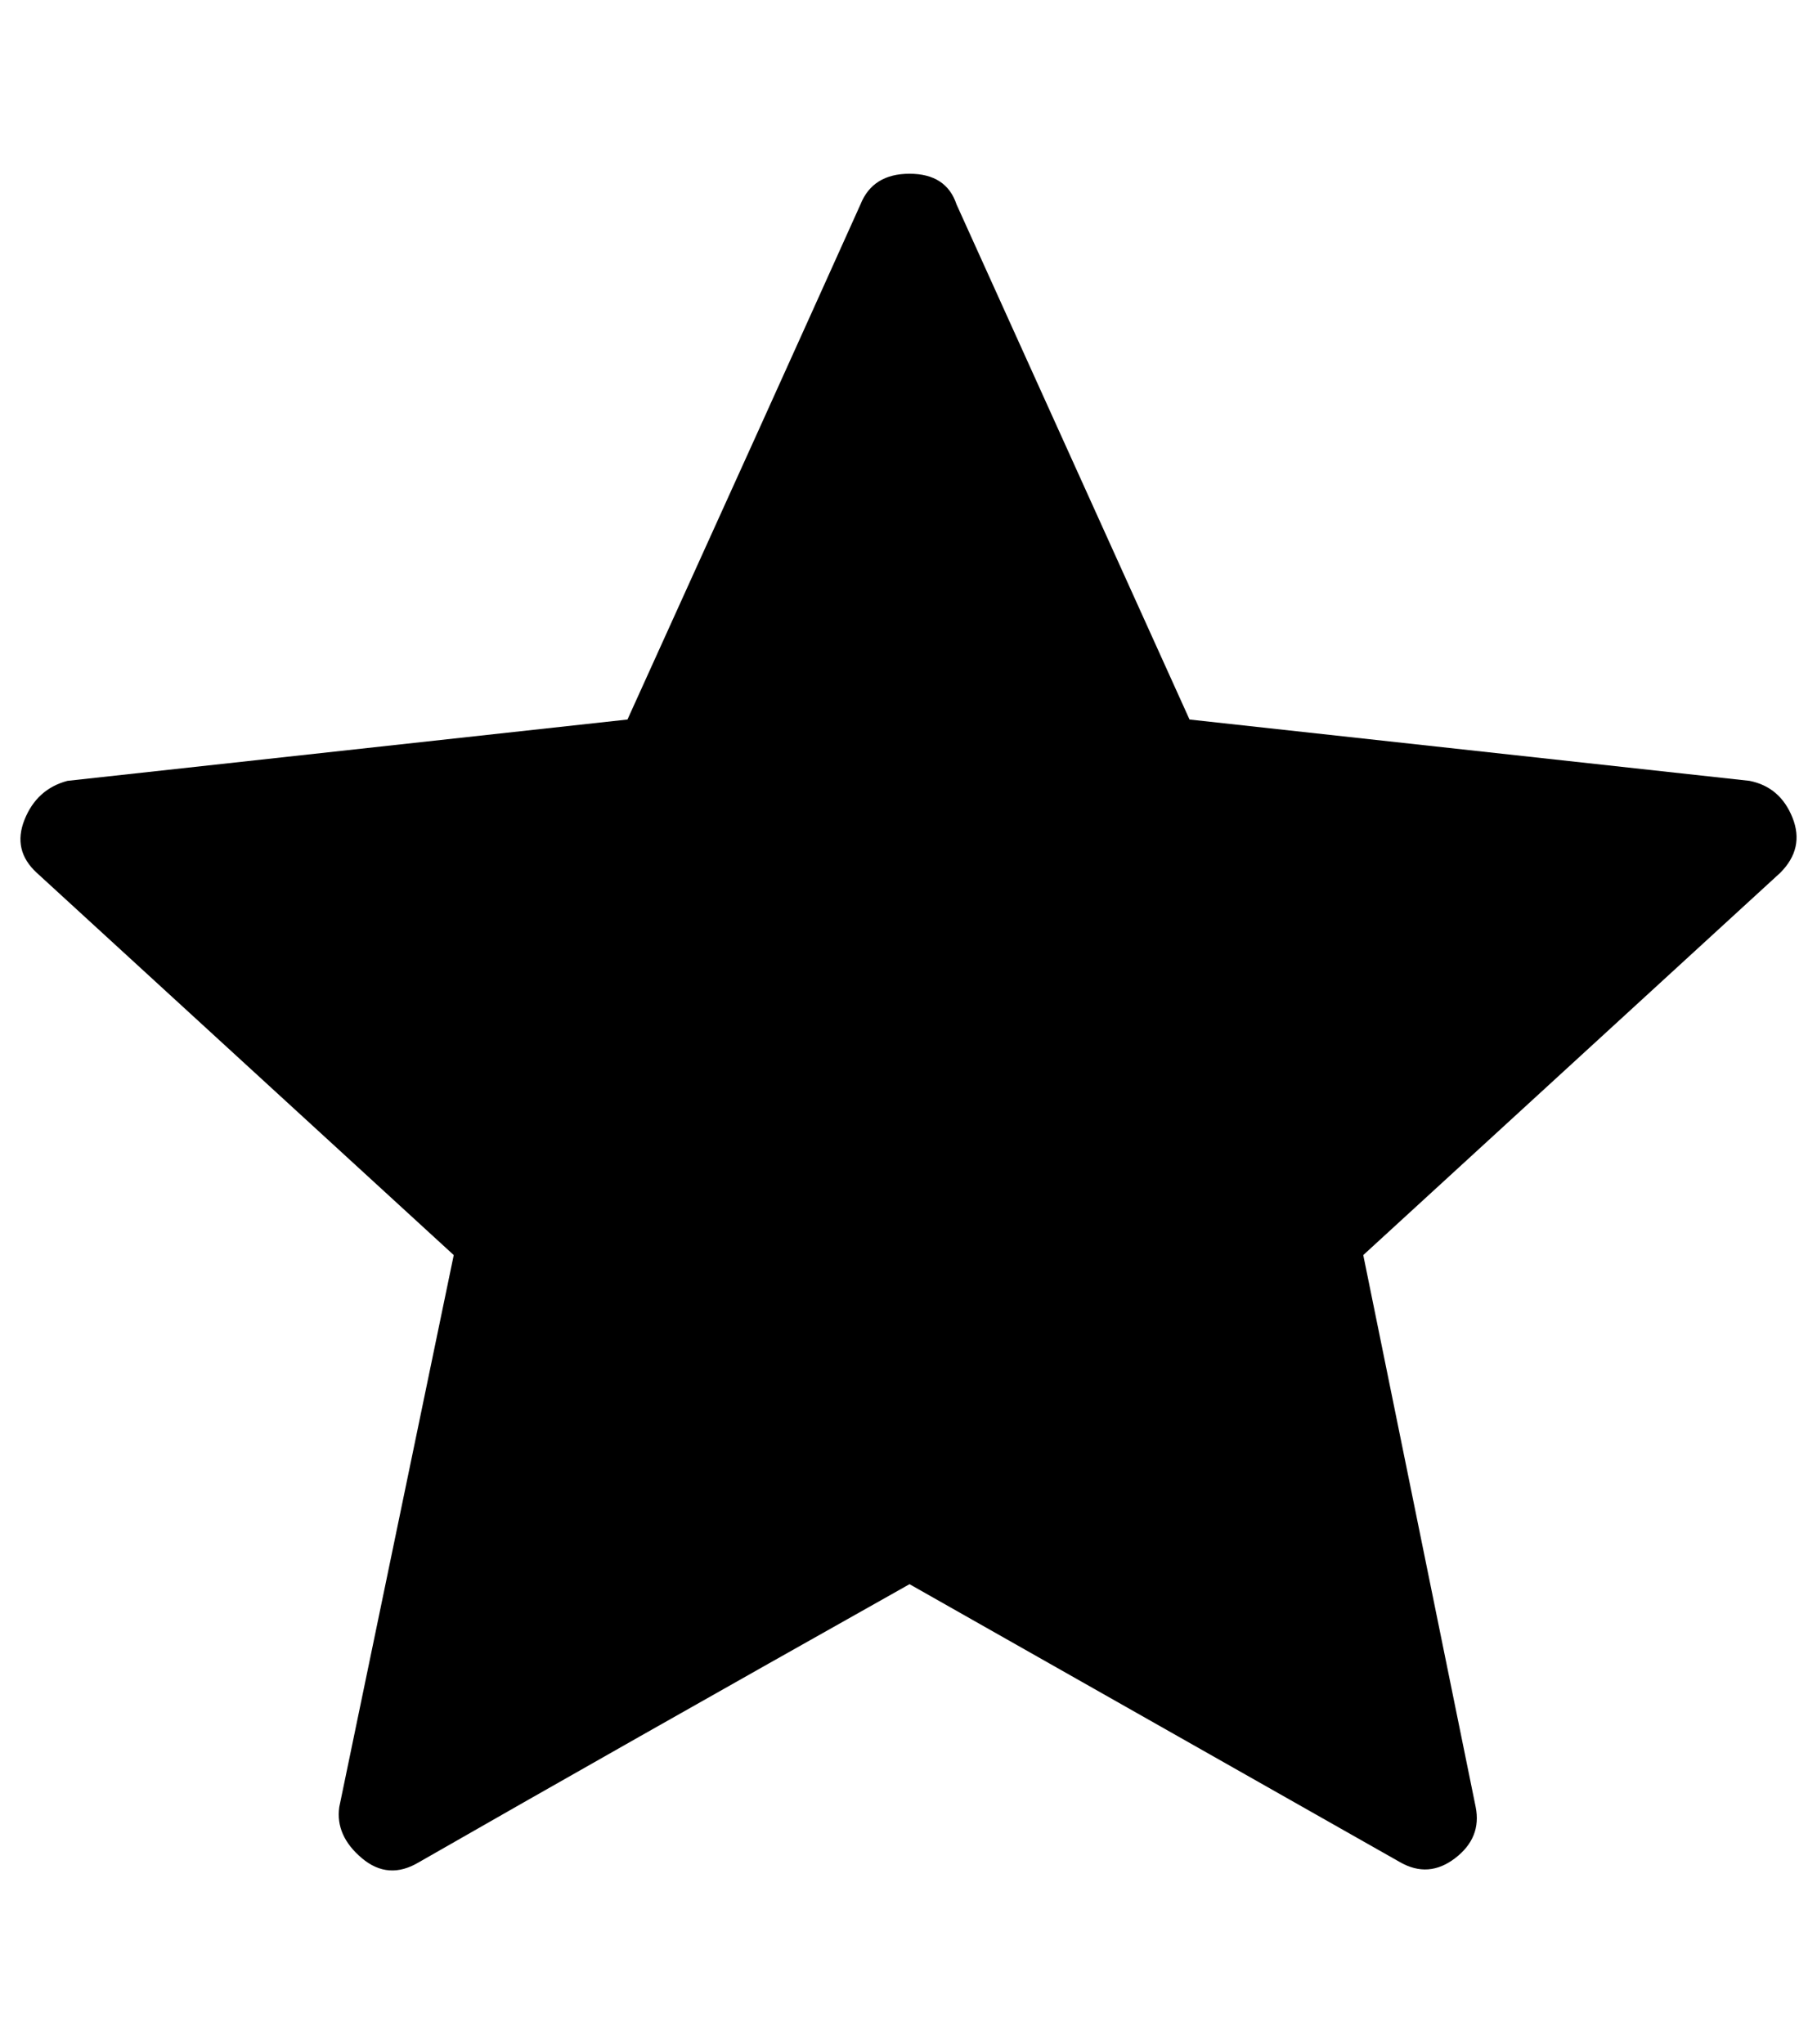 <?xml version="1.0" standalone="no"?>
<!DOCTYPE svg PUBLIC "-//W3C//DTD SVG 1.1//EN" "http://www.w3.org/Graphics/SVG/1.1/DTD/svg11.dtd" >
<svg xmlns="http://www.w3.org/2000/svg" xmlns:xlink="http://www.w3.org/1999/xlink" version="1.1" viewBox="-10 0 889 1000">
   <path fill="currentColor"
d="M297 352q69 -152 114 -252q6 -15 24 -15t23 15l114 252l274 30q15 3 21 18t-6 27l-204 187l55 270q3 15 -10 25t-27 2l-240 -136q-144 81 -240 136q-15 9 -28 -2t-11 -25l56 -270l-204 -187q-12 -11 -6 -26t21 -19z" />
</svg>
